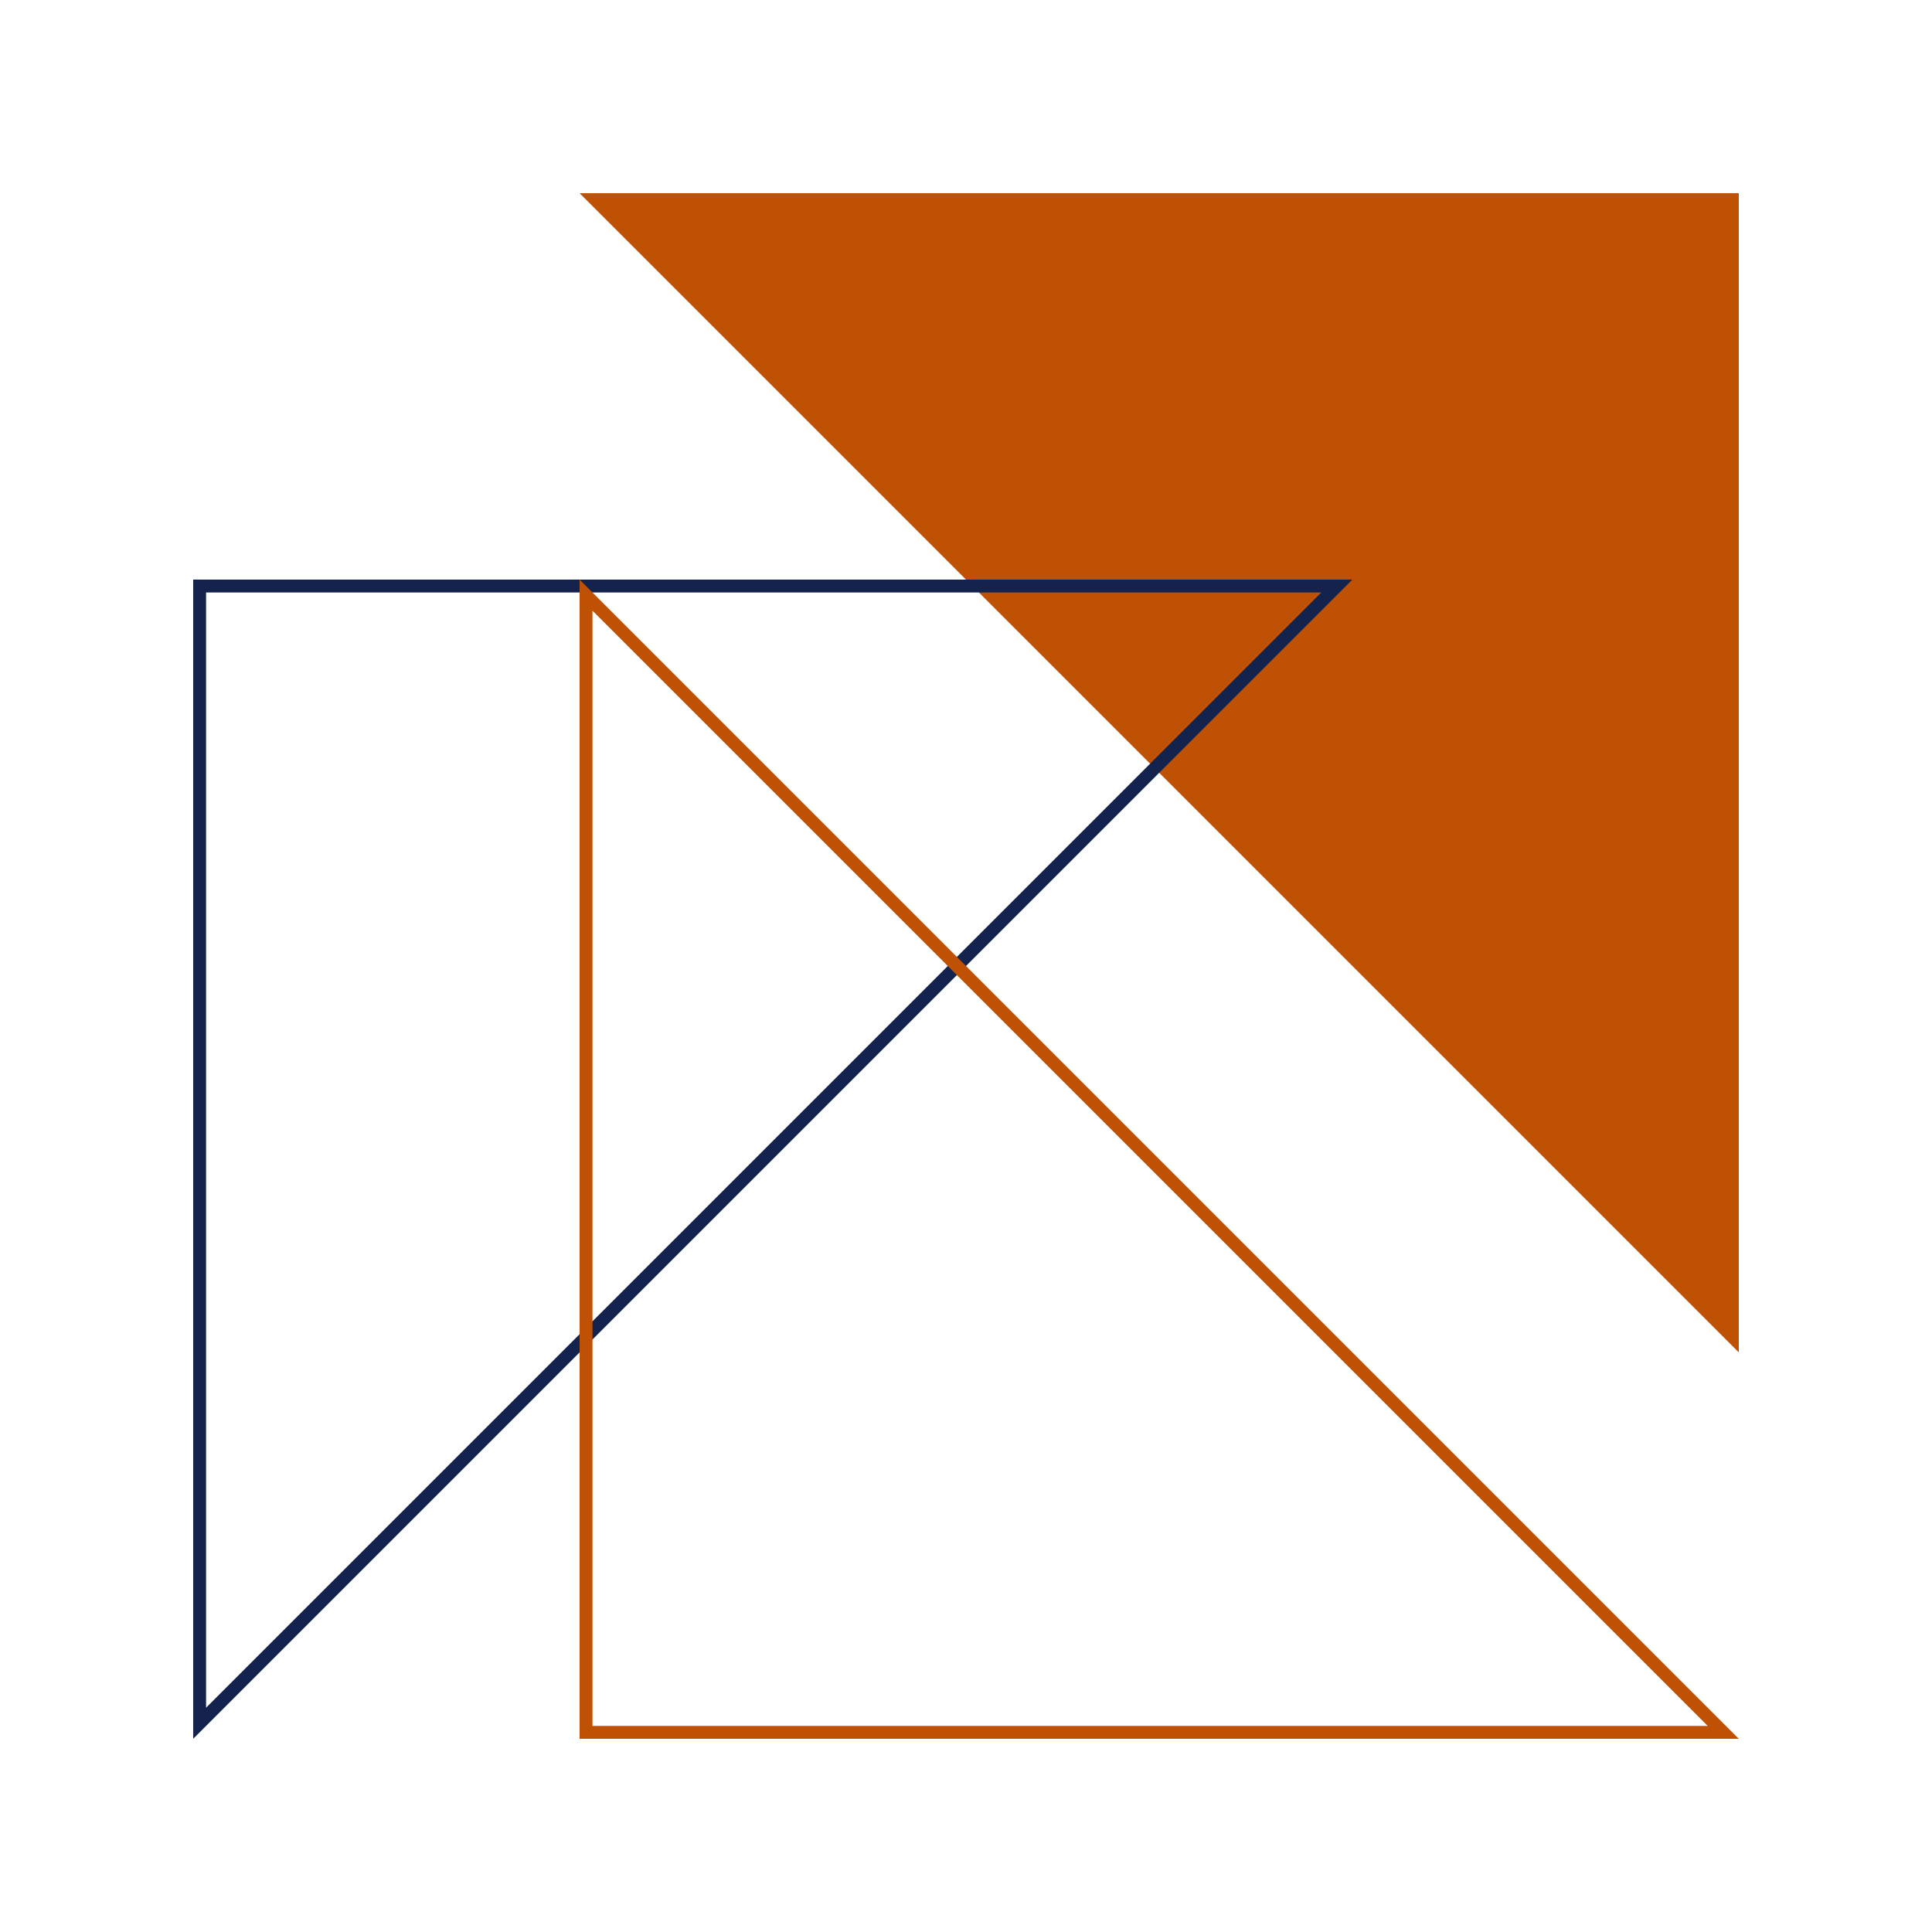 <svg width="150" height="150" viewBox="0 0 150 150" fill="none" xmlns="http://www.w3.org/2000/svg">
<path d="M134.5 15.5V103.793L46.207 15.5H134.5Z" fill="#BE5103" stroke="#BE5103"/>
<path d="M15.5 45.5V133.793L103.793 45.5H15.5Z" stroke="#14234E"/>
<path d="M45.5 134.5V46.207L133.793 134.5H45.5Z" stroke="#BE5103"/>
</svg>
